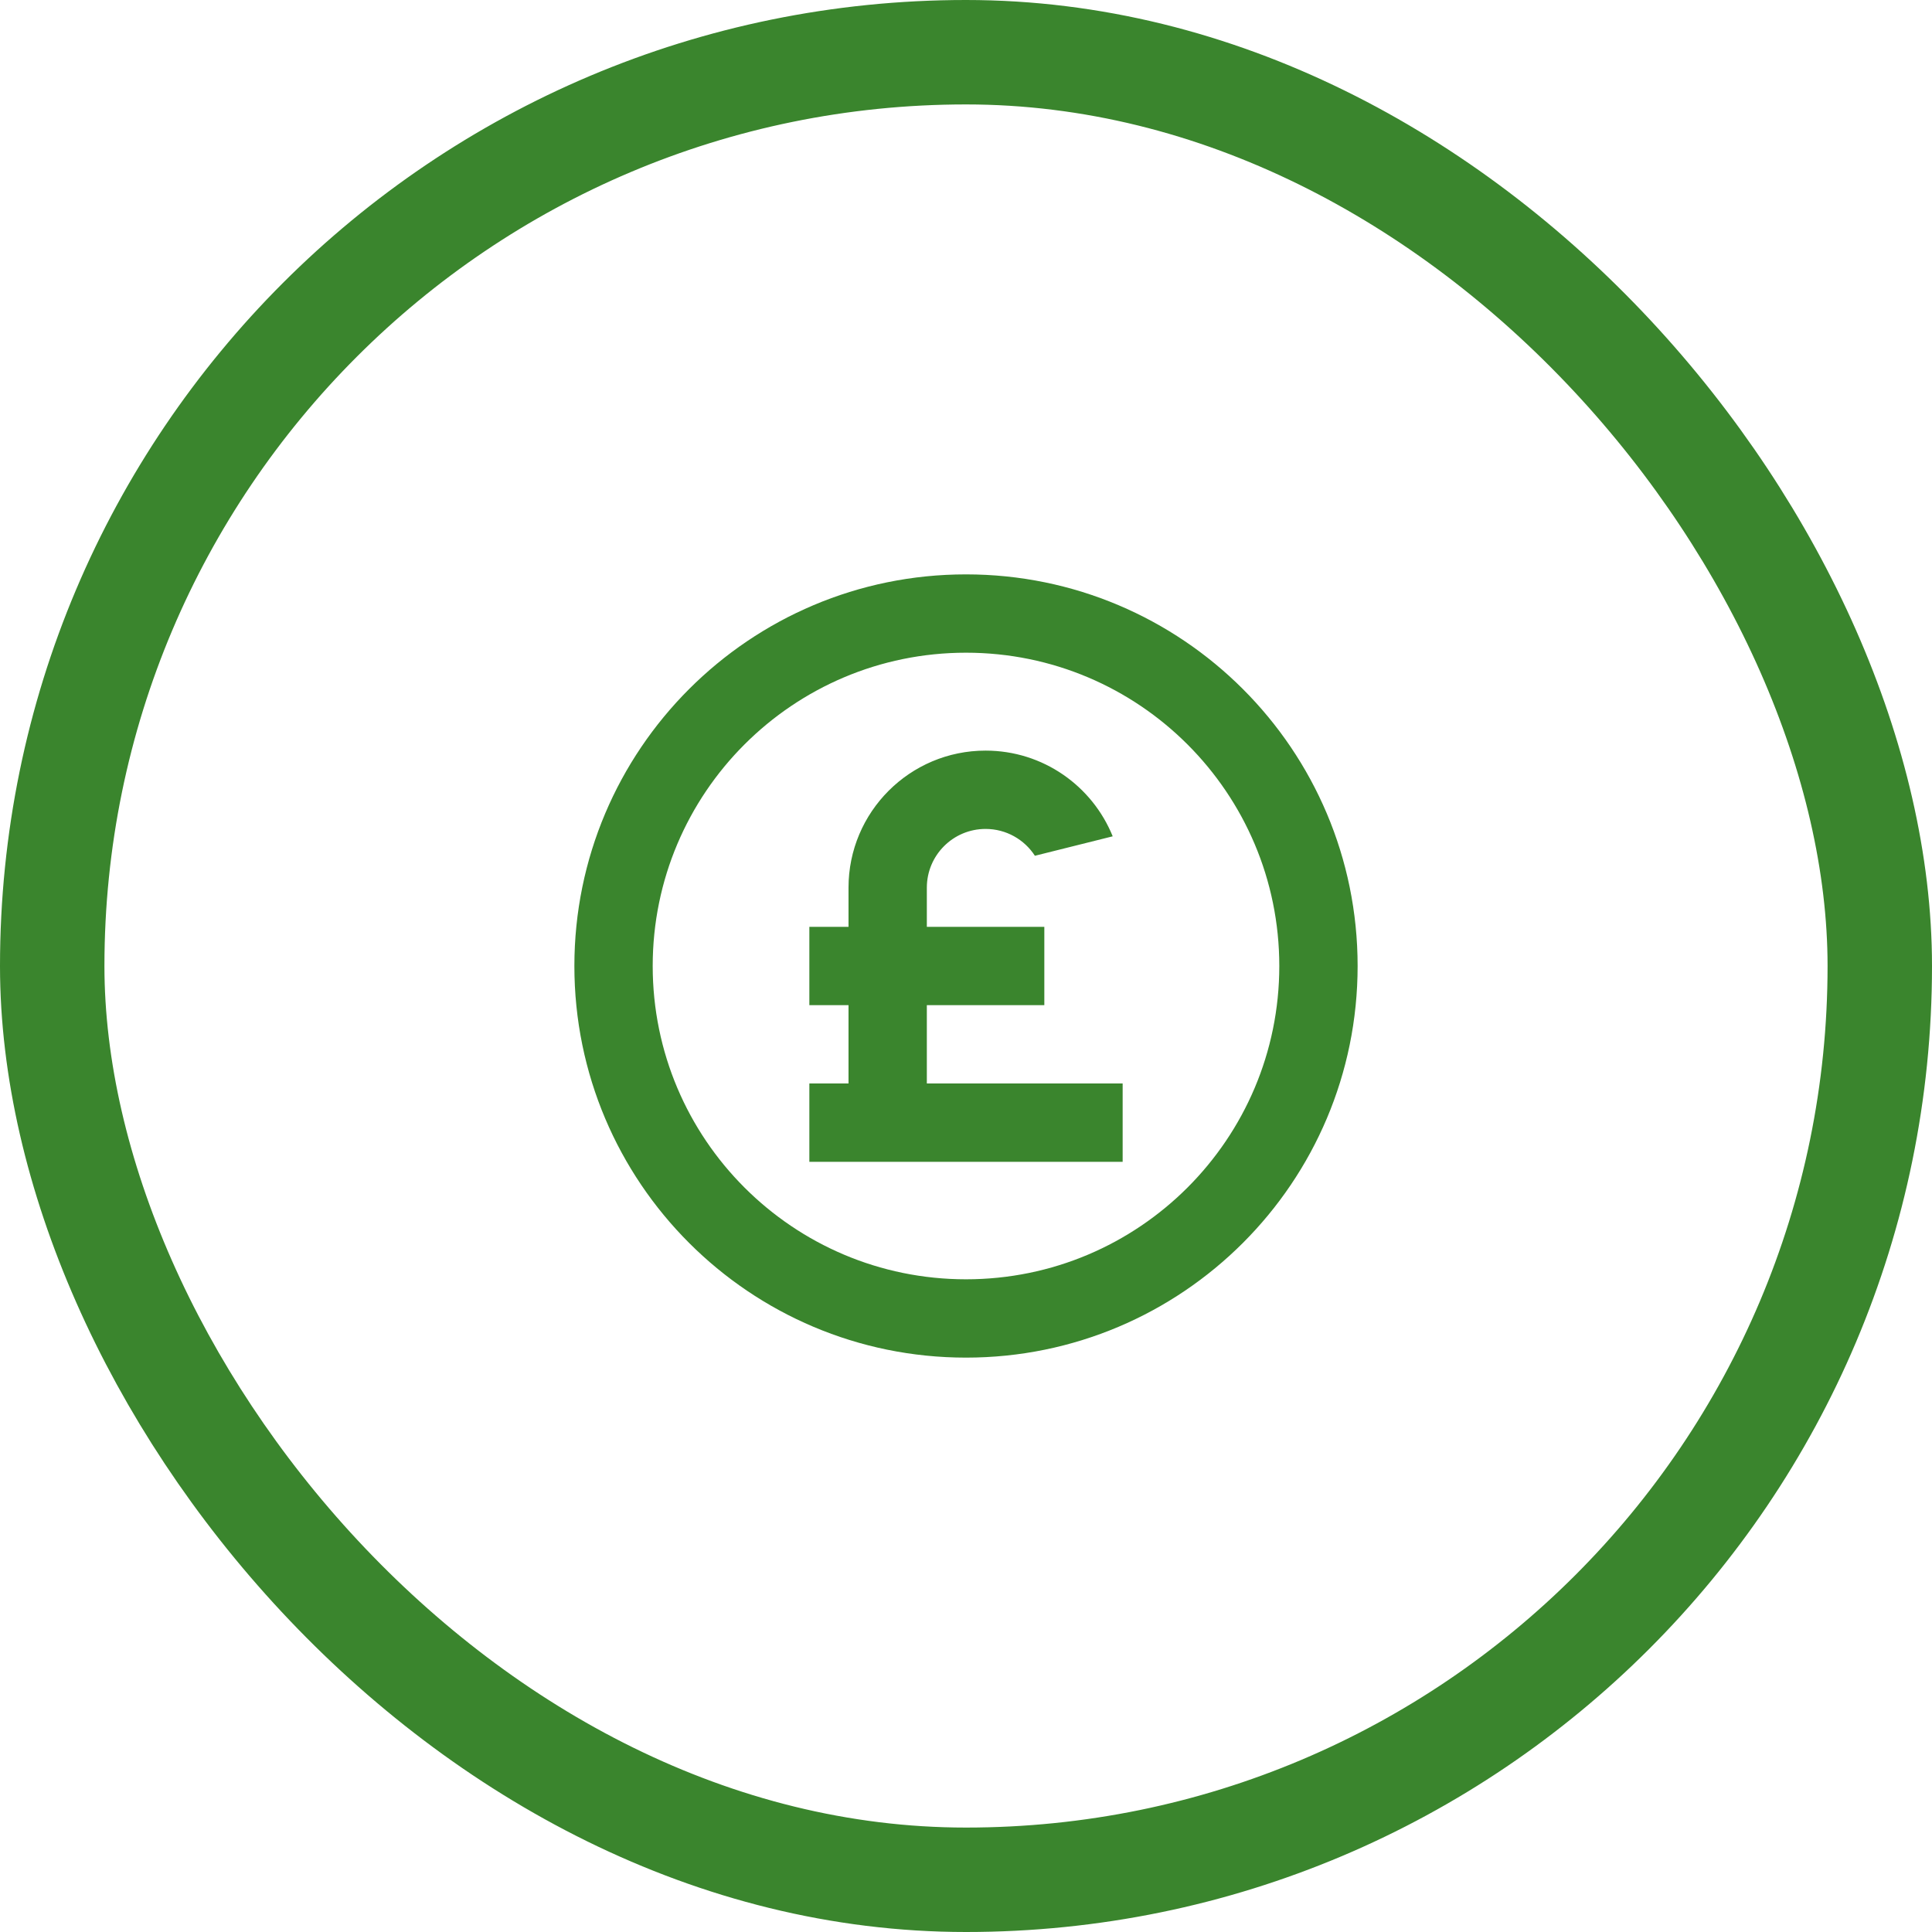 <?xml version="1.0" encoding="utf-8"?>
<svg xmlns="http://www.w3.org/2000/svg" fill="none" height="100%" overflow="visible" preserveAspectRatio="none" style="display: block;" viewBox="0 0 74 74" width="100%">
<g id="Icon">
<rect height="70" rx="35" stroke="#3A852D" stroke-width="4" width="70" x="2" y="2"/>
<path d="M37 52C28.716 52 22 45.284 22 37C22 28.716 28.716 22 37 22C45.284 22 52 28.716 52 37C52 45.284 45.284 52 37 52ZM37 49C43.627 49 49 43.627 49 37C49 30.373 43.627 25 37 25C30.373 25 25 30.373 25 37C25 43.627 30.373 49 37 49ZM32.5 38.5H31V35.5H32.5V34C32.5 31.101 34.85 28.75 37.75 28.75C39.954 28.75 41.84 30.108 42.619 32.033L39.639 32.778C39.238 32.159 38.542 31.75 37.75 31.75C36.507 31.75 35.5 32.757 35.5 34V35.5H40V38.5H35.5V41.5H43V44.5H31V41.5H32.5V38.5Z" fill="#3A852D" id="Vector"/>
</g>
</svg>